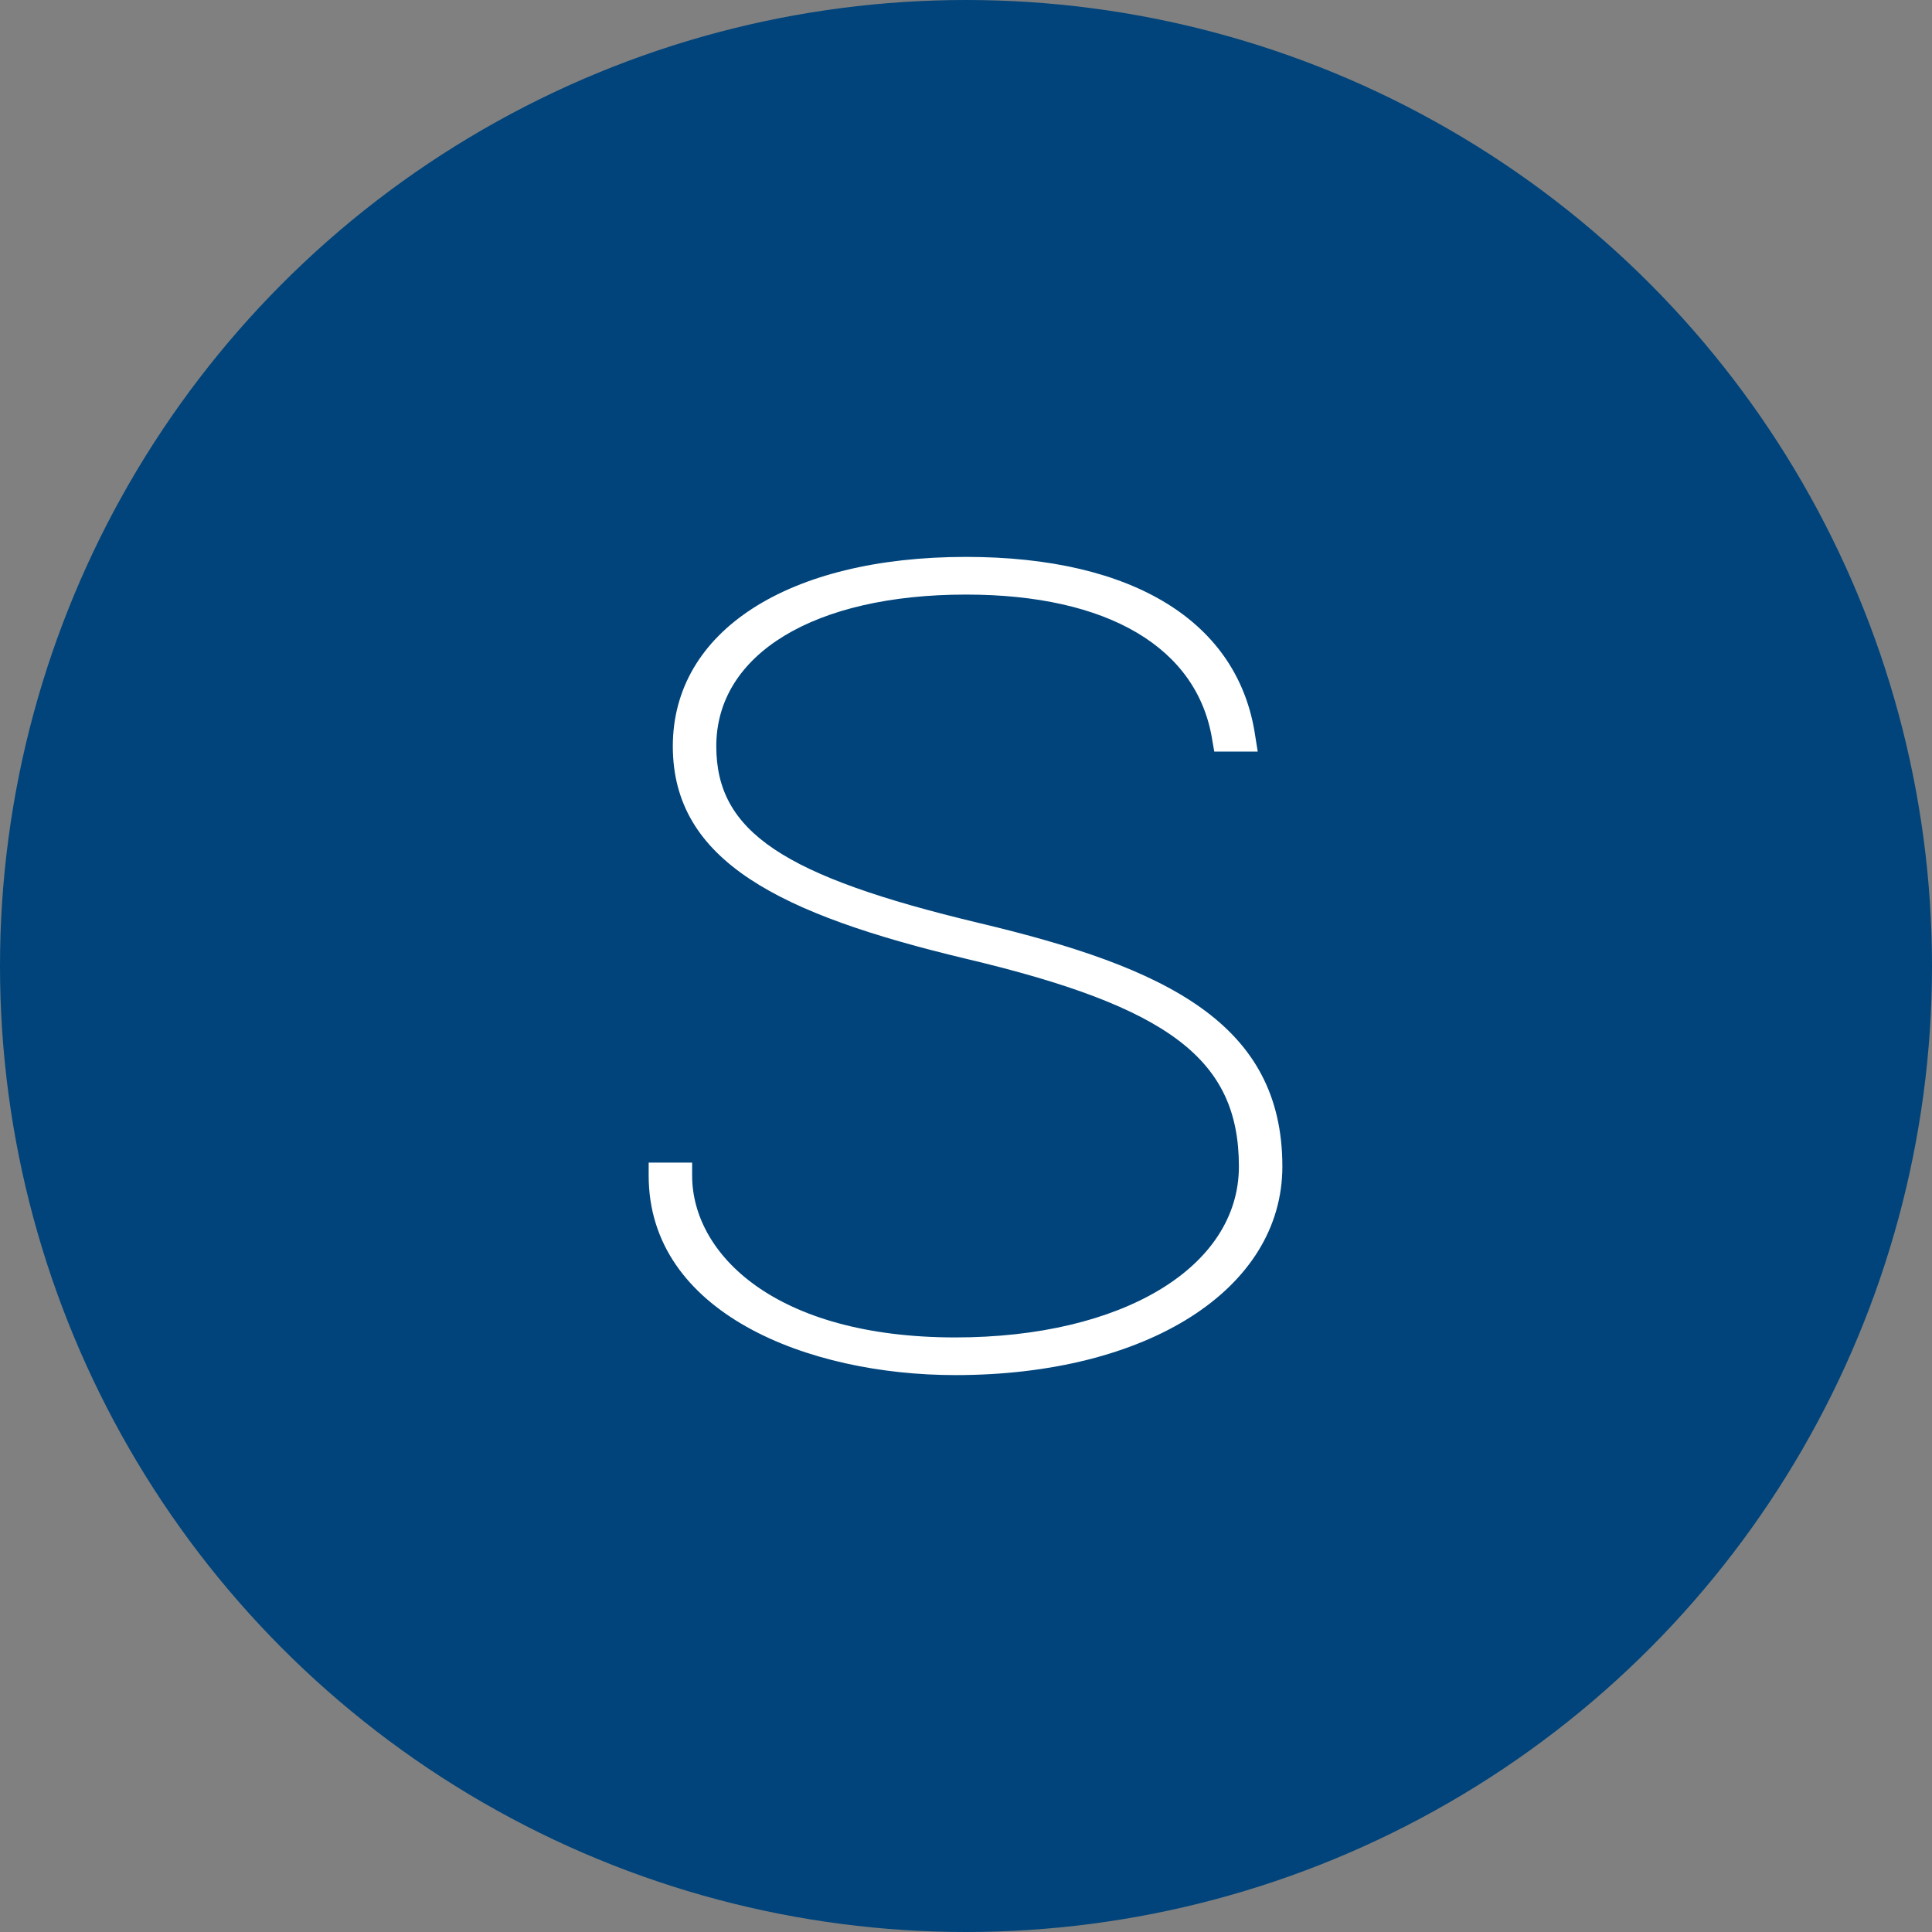 <?xml version="1.0" encoding="utf-8"?>
<!-- Generator: Adobe Illustrator 27.4.0, SVG Export Plug-In . SVG Version: 6.00 Build 0)  -->
<svg version="1.1" id="Capa_1" xmlns="http://www.w3.org/2000/svg" xmlns:xlink="http://www.w3.org/1999/xlink" x="0px" y="0px"
	 viewBox="0 0 400 400" style="enable-background:new 0 0 400 400;" xml:space="preserve">
<rect x="0" y="0" width="400" height="400" fill="#808080" stroke="none"/>
<style type="text/css">
	.st0{fill-rule:evenodd;clip-rule:evenodd;fill:#00447B;}
	.st1{fill-rule:evenodd;clip-rule:evenodd;fill:#FFFFFF;}
</style>
<circle class="st0" cx="200" cy="200" r="200"/>
<g>
	<path class="st1" d="M148.3,154.5c0,17.7,13.8,26.9,54.4,36.6h0c38.8,9.2,62.8,20.8,62.8,50.4c0,25.4-27.9,43.2-67.7,43.2
		c-30.6,0-63.5-12.9-63.5-41.3v-2.7h9v2.7c0,16.1,17,33.5,54.5,33.5c34.5,0,58.7-14.5,58.7-35.4c0-22.1-14.3-33-56.5-43
		c-38.5-9.2-60.7-20.2-60.7-44c0-23.8,23.8-39.2,60.7-39.2c34.7,0,56.5,13.5,59.9,37.2l0.5,3.1h-9l-0.4-2.3
		c-3-19.2-21.6-30.2-51-30.2C168.6,123.1,148.3,135.4,148.3,154.5z"/>
</g>
</svg>
